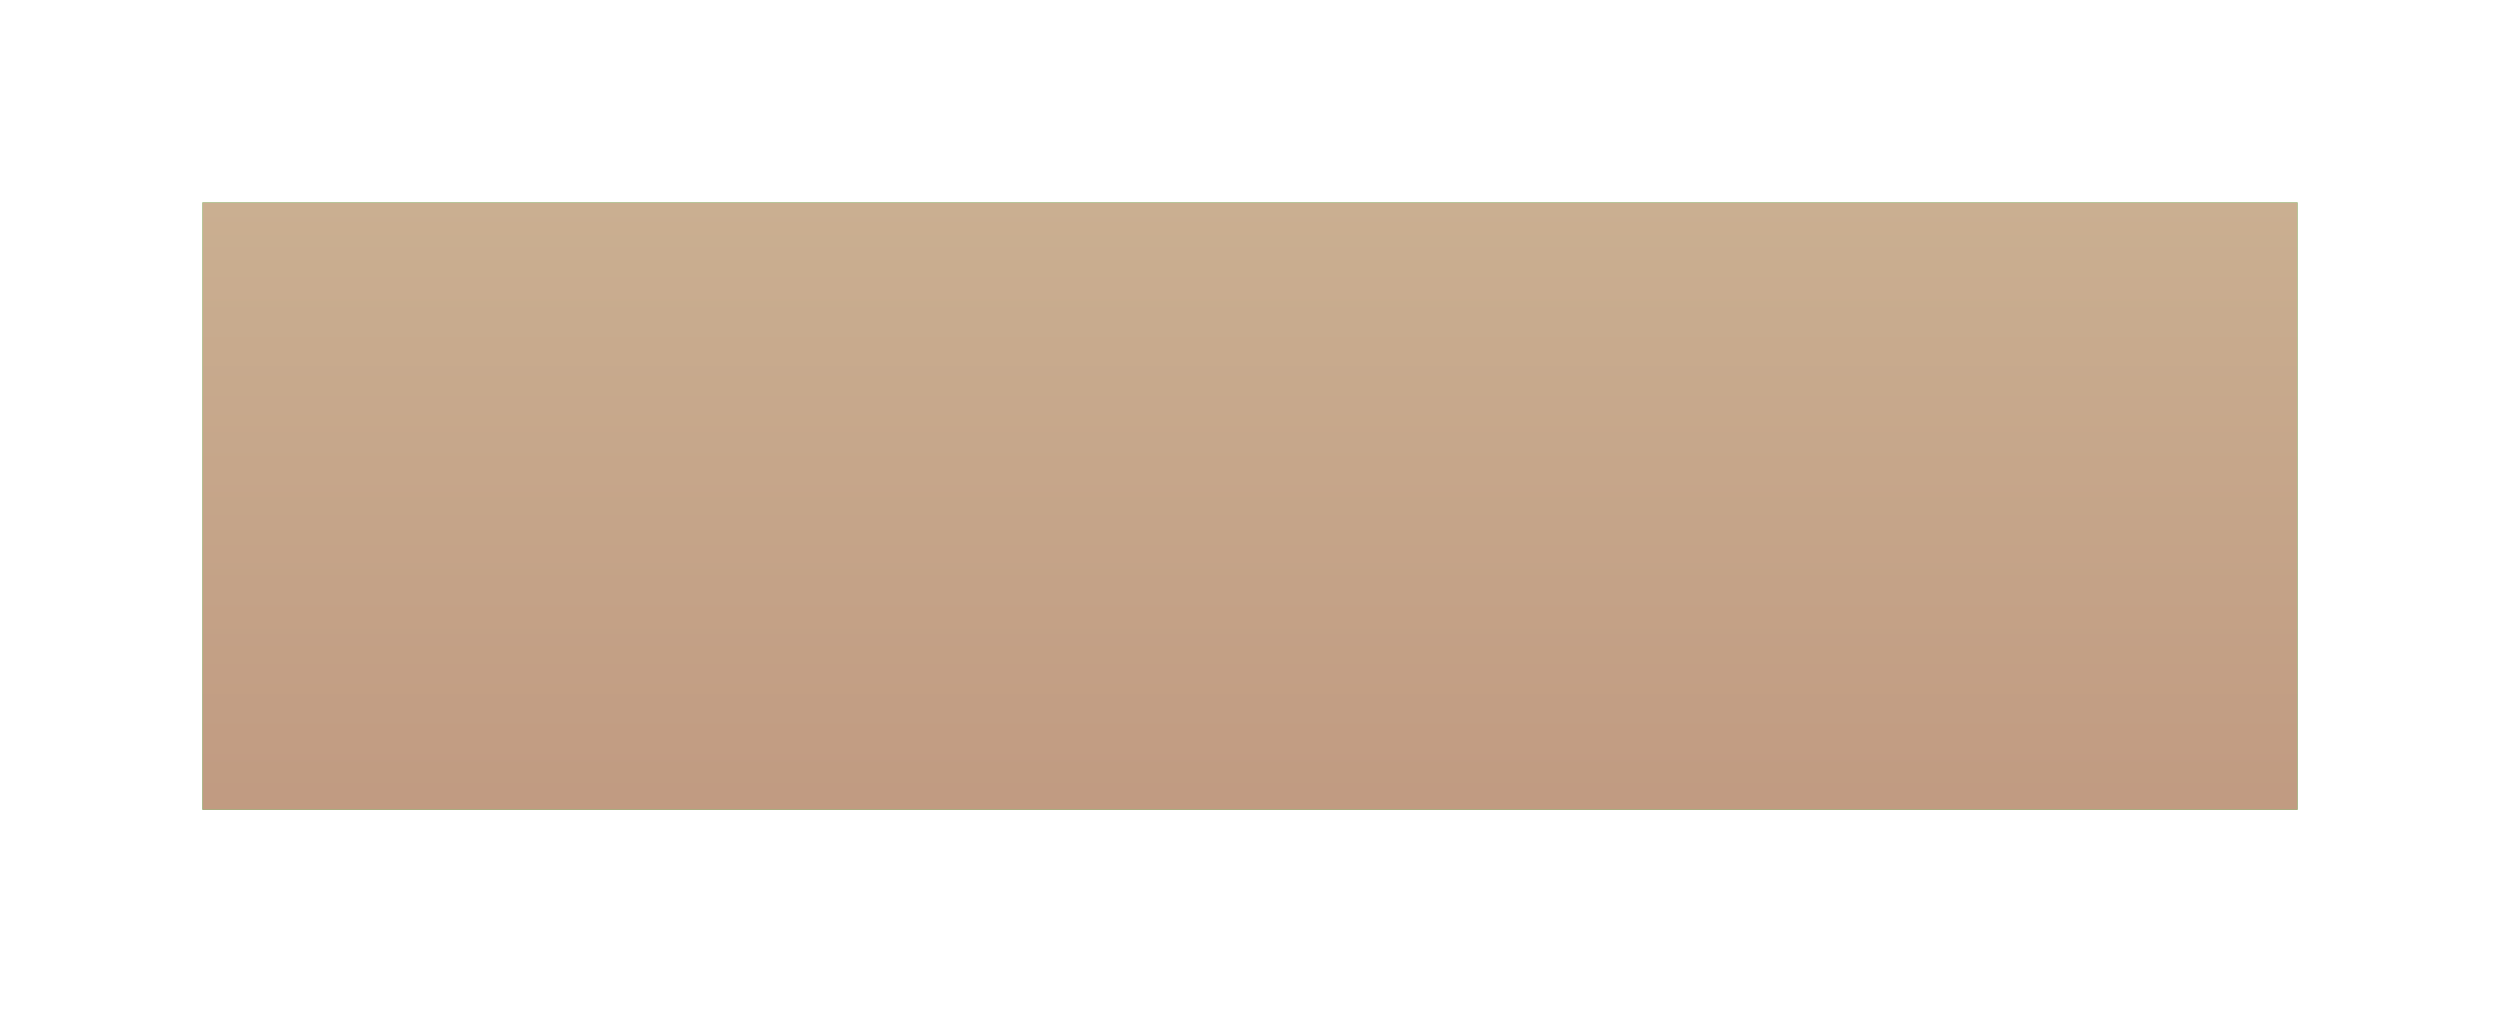 <?xml version="1.0" encoding="UTF-8"?> <svg xmlns="http://www.w3.org/2000/svg" width="247" height="100" viewBox="0 0 247 100" fill="none"> <g filter="url(#filter0_d)"> <rect x="20" y="10" width="207" height="60" fill="url(#paint0_linear)"></rect> <rect x="20" y="10" width="207" height="60" fill="url(#paint1_linear)"></rect> </g> <defs> <filter id="filter0_d" x="0" y="0" width="247" height="100" filterUnits="userSpaceOnUse" color-interpolation-filters="sRGB"> <feFlood flood-opacity="0" result="BackgroundImageFix"></feFlood> <feColorMatrix in="SourceAlpha" type="matrix" values="0 0 0 0 0 0 0 0 0 0 0 0 0 0 0 0 0 0 127 0"></feColorMatrix> <feOffset dy="10"></feOffset> <feGaussianBlur stdDeviation="10"></feGaussianBlur> <feColorMatrix type="matrix" values="0 0 0 0 0.788 0 0 0 0 0.678 0 0 0 0 0.565 0 0 0 0.3 0"></feColorMatrix> <feBlend mode="normal" in2="BackgroundImageFix" result="effect1_dropShadow"></feBlend> <feBlend mode="normal" in="SourceGraphic" in2="effect1_dropShadow" result="shape"></feBlend> </filter> <linearGradient id="paint0_linear" x1="124" y1="70" x2="124" y2="10" gradientUnits="userSpaceOnUse"> <stop stop-color="#38C34C"></stop> <stop offset="1" stop-color="#51D263"></stop> </linearGradient> <linearGradient id="paint1_linear" x1="139.799" y1="10" x2="139.799" y2="74.762" gradientUnits="userSpaceOnUse"> <stop stop-color="#CAAF91"></stop> <stop offset="1" stop-color="#C09980"></stop> </linearGradient> </defs> </svg> 